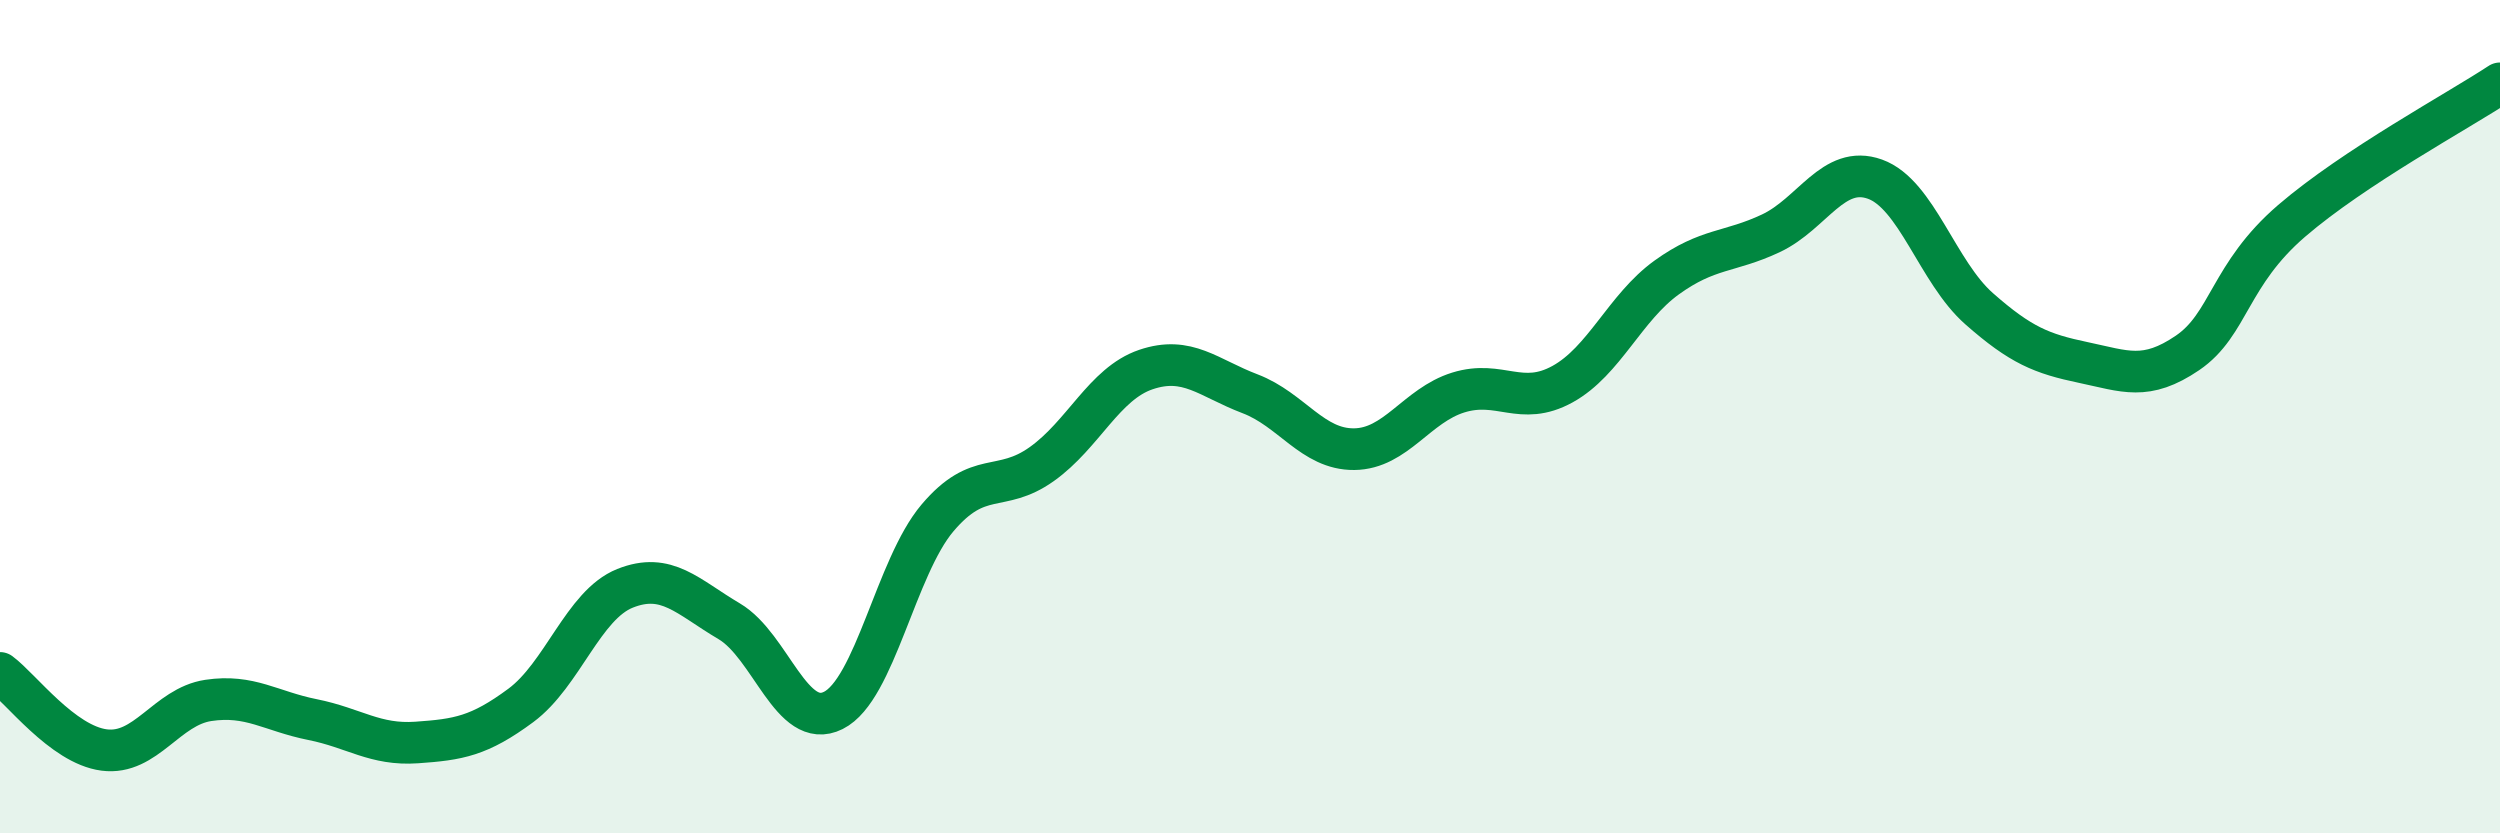 
    <svg width="60" height="20" viewBox="0 0 60 20" xmlns="http://www.w3.org/2000/svg">
      <path
        d="M 0,16.15 C 0.5,16.52 1.5,17.87 2.5,18 C 3.5,18.13 4,16.96 5,16.81 C 6,16.66 6.5,17.07 7.5,17.27 C 8.5,17.47 9,17.89 10,17.82 C 11,17.75 11.5,17.67 12.5,16.93 C 13.5,16.19 14,14.52 15,14.12 C 16,13.72 16.5,14.32 17.5,14.91 C 18.5,15.5 19,17.55 20,17.05 C 21,16.55 21.5,13.61 22.5,12.43 C 23.5,11.25 24,11.85 25,11.14 C 26,10.43 26.5,9.21 27.5,8.87 C 28.5,8.53 29,9.07 30,9.45 C 31,9.83 31.5,10.79 32.5,10.78 C 33.5,10.77 34,9.73 35,9.42 C 36,9.11 36.5,9.77 37.5,9.22 C 38.5,8.67 39,7.38 40,6.66 C 41,5.94 41.5,6.07 42.5,5.6 C 43.5,5.13 44,3.94 45,4.3 C 46,4.66 46.5,6.53 47.5,7.41 C 48.5,8.29 49,8.49 50,8.7 C 51,8.91 51.5,9.15 52.5,8.47 C 53.5,7.79 53.5,6.59 55,5.3 C 56.5,4.01 59,2.66 60,2L60 20L0 20Z"
        fill="#008740"
        opacity="0.1"
        stroke-linecap="round"
        stroke-linejoin="round"
      />
      <path
        d="M 0,16.15 C 0.5,16.52 1.5,17.87 2.5,18 C 3.5,18.13 4,16.96 5,16.81 C 6,16.66 6.5,17.07 7.5,17.27 C 8.5,17.47 9,17.89 10,17.82 C 11,17.75 11.5,17.67 12.5,16.93 C 13.5,16.19 14,14.52 15,14.12 C 16,13.72 16.5,14.32 17.5,14.91 C 18.5,15.5 19,17.55 20,17.05 C 21,16.55 21.5,13.61 22.5,12.43 C 23.5,11.25 24,11.85 25,11.14 C 26,10.43 26.5,9.21 27.5,8.87 C 28.5,8.53 29,9.07 30,9.45 C 31,9.83 31.5,10.79 32.5,10.78 C 33.5,10.77 34,9.73 35,9.42 C 36,9.11 36.5,9.77 37.5,9.22 C 38.5,8.67 39,7.38 40,6.66 C 41,5.94 41.5,6.07 42.5,5.6 C 43.5,5.13 44,3.94 45,4.3 C 46,4.66 46.5,6.53 47.5,7.41 C 48.5,8.29 49,8.49 50,8.7 C 51,8.91 51.5,9.15 52.5,8.47 C 53.5,7.79 53.5,6.59 55,5.3 C 56.5,4.01 59,2.66 60,2"
        stroke="#008740"
        stroke-width="1"
        fill="none"
        stroke-linecap="round"
        stroke-linejoin="round"
      />
    </svg>
  